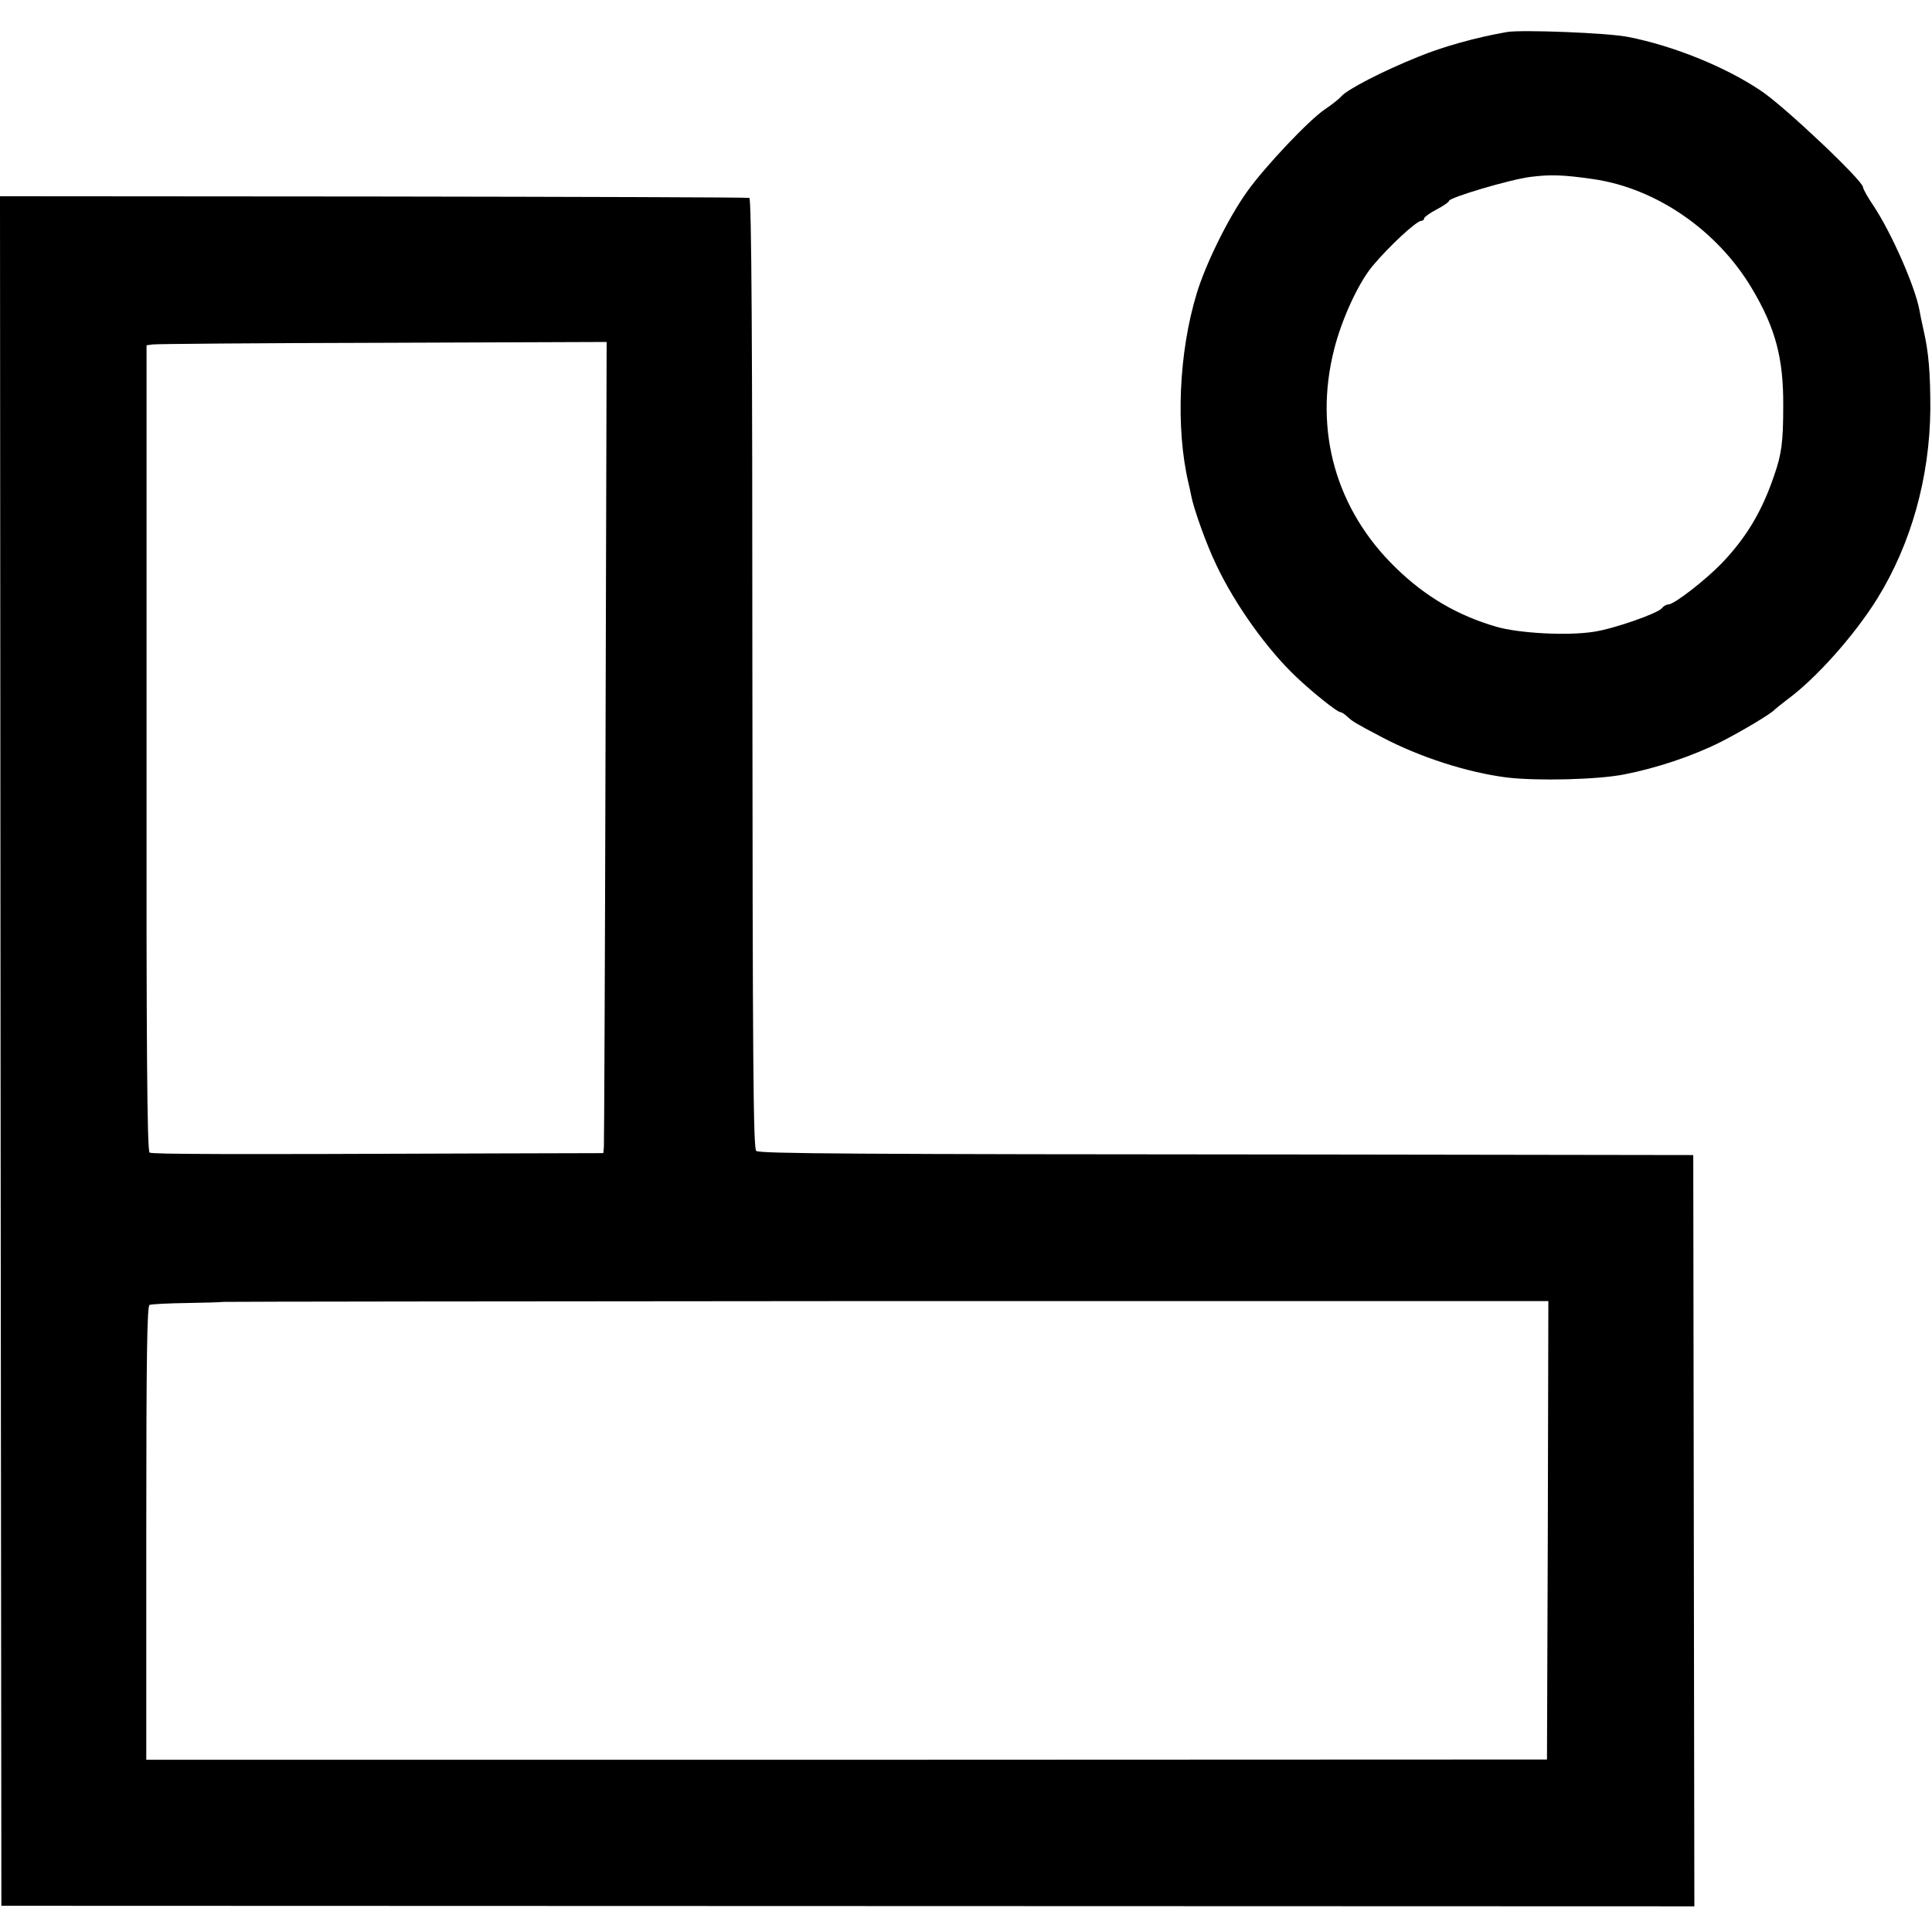 <?xml version="1.0" standalone="no"?>
<!DOCTYPE svg PUBLIC "-//W3C//DTD SVG 20010904//EN"
 "http://www.w3.org/TR/2001/REC-SVG-20010904/DTD/svg10.dtd">
<svg version="1.0" xmlns="http://www.w3.org/2000/svg"
 width="700pt" height="700pt" viewBox="0 0 700 700"
 preserveAspectRatio="xMidYMid meet">
<g transform="translate(0,700) scale(0.1,-0.1)"
fill="#000000" stroke="none">
<path d="M5460 6884 c-114 -20 -232 -53 -322 -90 -127 -51 -257 -118 -278
-143 -8 -9 -34 -30 -58 -46 -58 -38 -222 -212 -284 -300 -68 -95 -150 -262
-182 -368 -65 -213 -77 -487 -30 -687 3 -14 8 -34 10 -46 9 -48 56 -179 91
-251 69 -146 186 -308 290 -406 60 -57 148 -127 159 -127 4 0 16 -7 26 -17 20
-18 28 -23 125 -74 136 -72 310 -128 453 -146 108 -13 327 -8 424 11 118 23
247 66 349 117 77 39 186 104 197 118 3 3 23 19 45 36 105 77 243 232 326 365
123 198 191 440 193 689 0 131 -6 205 -25 287 -6 27 -13 60 -15 73 -17 87
-101 277 -165 374 -22 32 -39 63 -39 69 0 23 -287 295 -371 350 -128 86 -316
162 -479 194 -72 15 -388 27 -440 18z m313 -533 c228 -33 450 -186 575 -397
85 -143 114 -252 113 -424 0 -132 -6 -176 -33 -253 -44 -130 -101 -225 -190
-318 -58 -60 -172 -149 -193 -149 -7 0 -18 -6 -24 -14 -16 -19 -173 -74 -246
-85 -94 -15 -269 -6 -353 18 -141 41 -257 109 -364 213 -218 211 -299 498
-224 793 28 110 87 238 138 300 59 71 160 165 178 165 5 0 10 4 10 9 0 4 20
19 45 32 25 13 45 27 45 31 0 12 222 78 295 87 71 9 118 8 228 -8z"/>
<path d="M2 3192 l3 -3097 3067 -1 3067 -1 -2 1361 -2 1361 -1360 2 c-1716 1
-2020 3 -2035 13 -11 7 -13 347 -14 1729 0 1189 -3 1722 -11 1724 -5 2 -619 4
-1363 5 l-1352 1 2 -3097z m2192 1121 c-2 -796 -5 -1458 -6 -1469 l-2 -22
-375 -1 c-1020 -4 -1259 -3 -1269 3 -9 5 -12 395 -11 1466 l0 1459 22 3 c12 2
387 5 833 6 l812 3 -4 -1448z m3414 -2857 l-3 -831 -2537 -1 -2538 0 0 822 c0
650 3 823 12 826 7 3 69 6 138 7 69 1 126 3 127 4 1 1 1082 2 2402 3 l2401 0
-2 -830z"/>
</g>
</svg>
